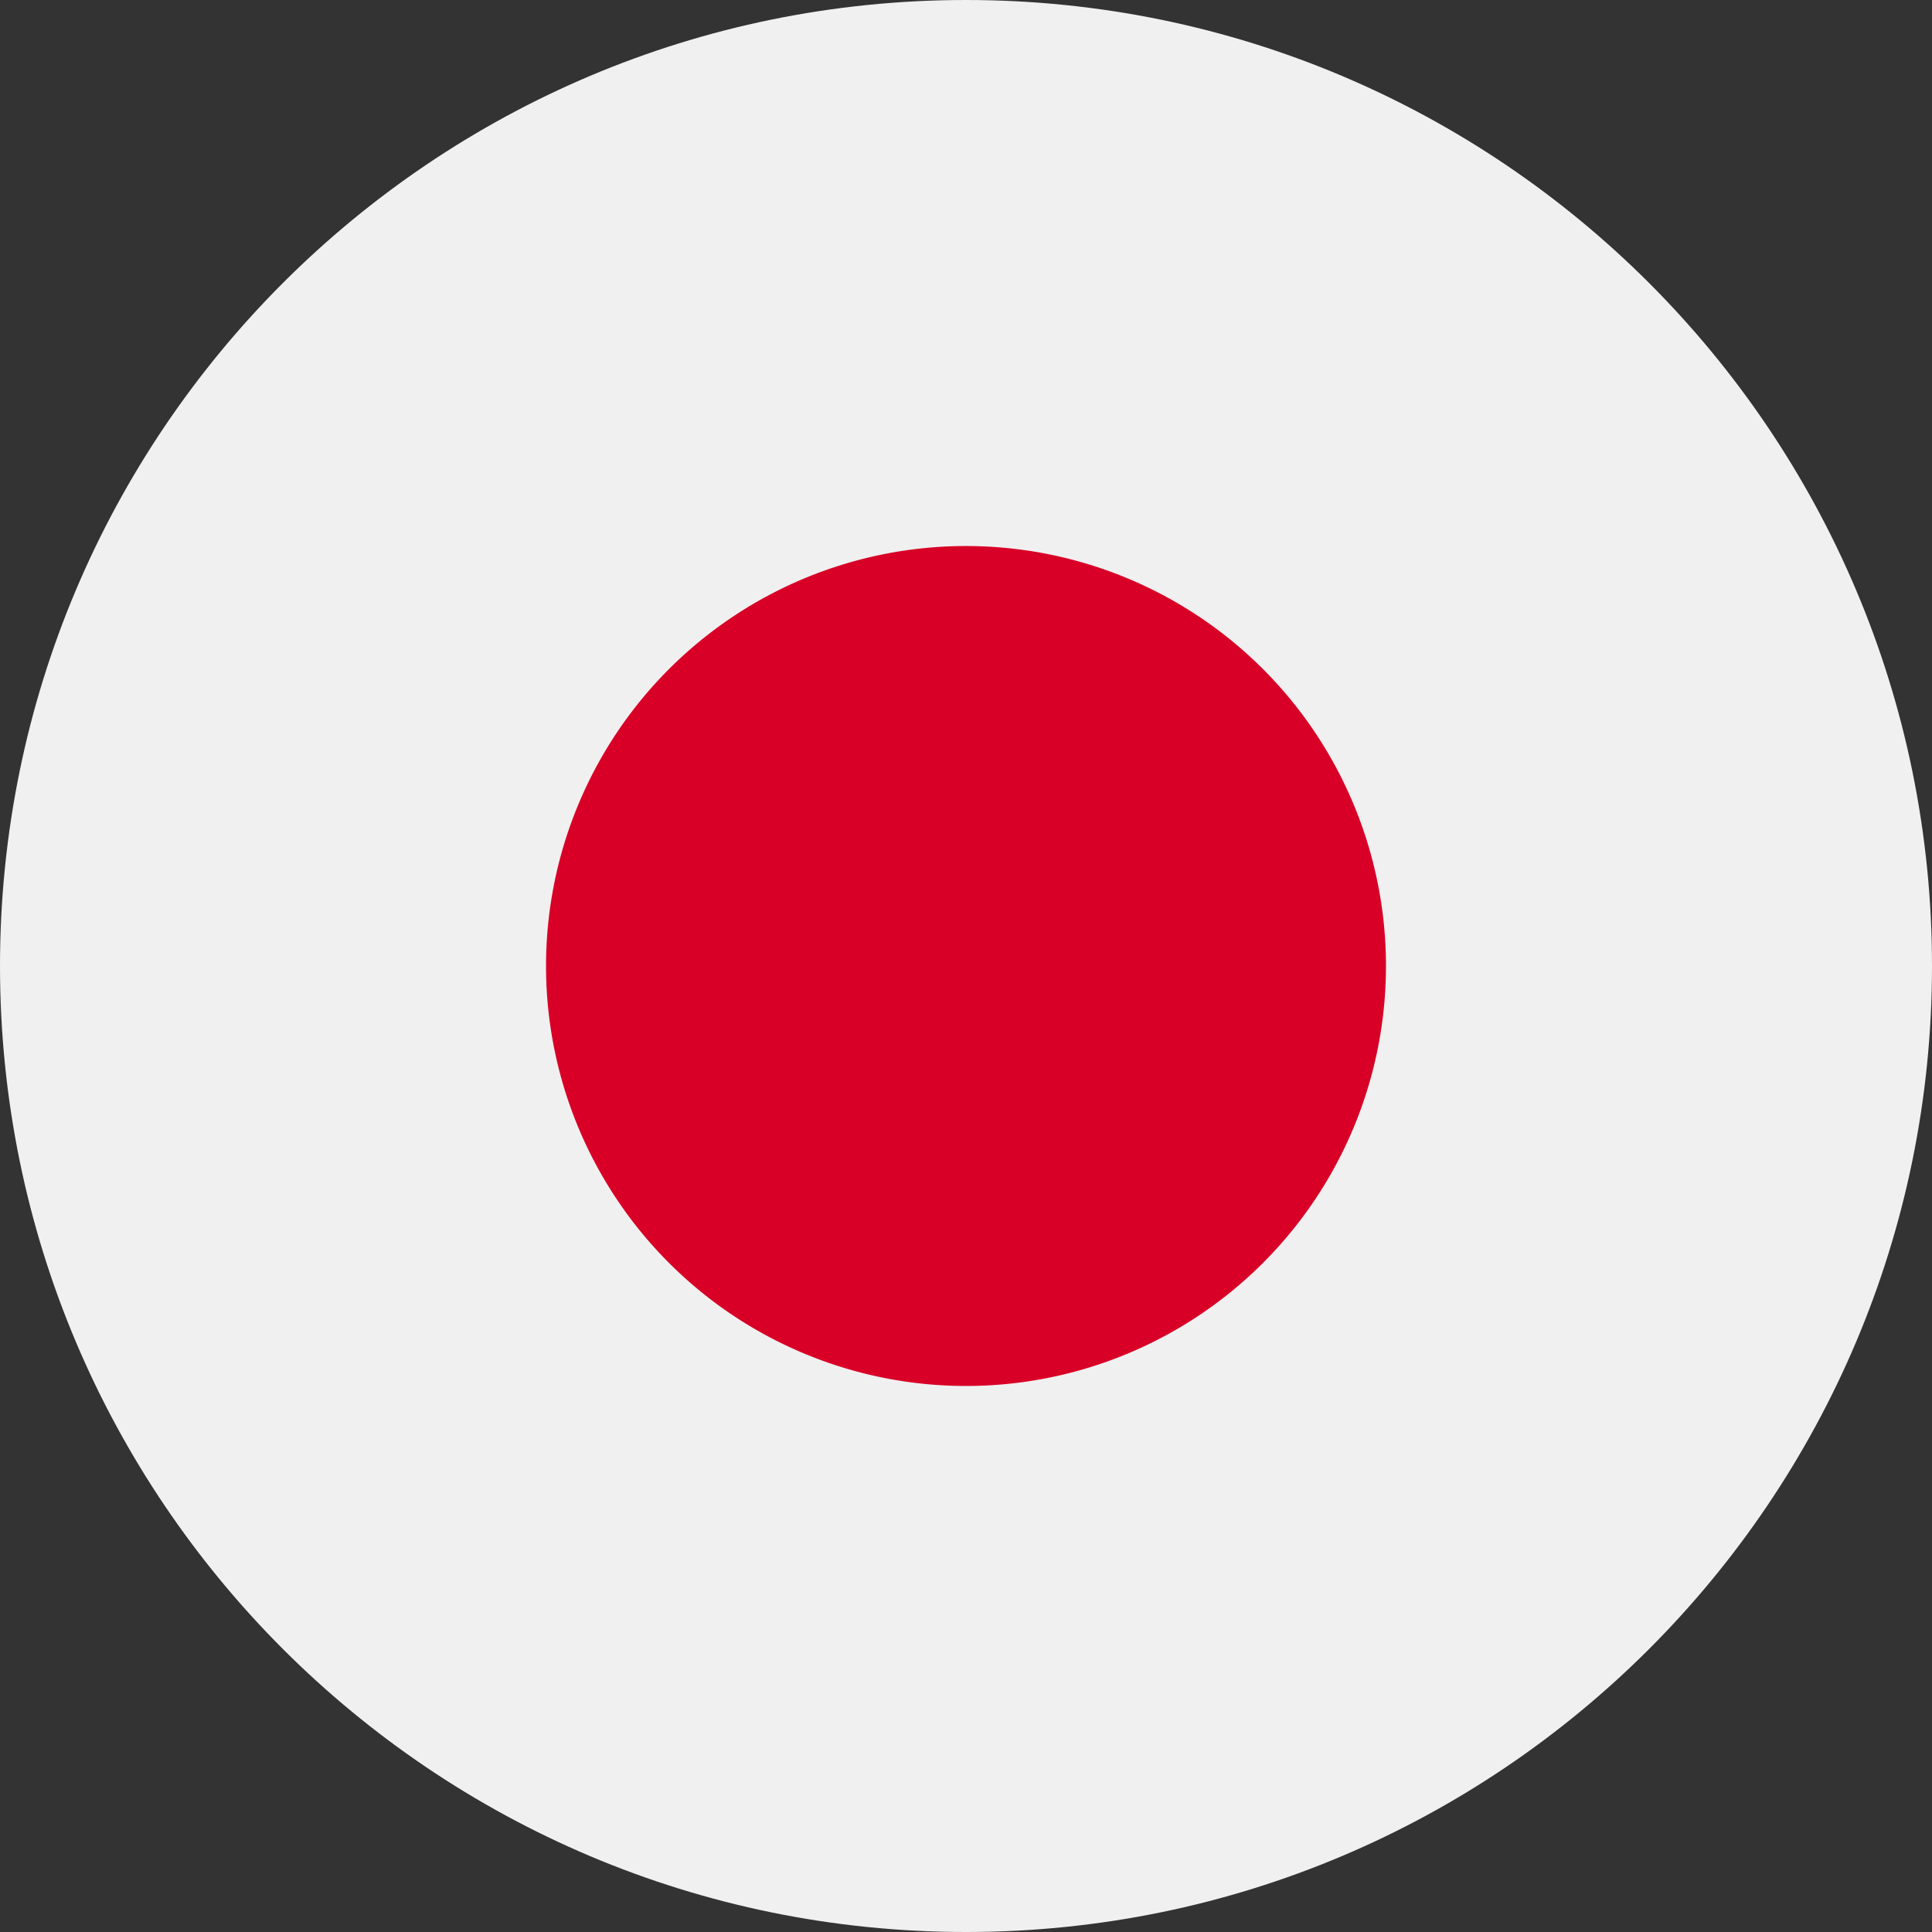 <svg xmlns="http://www.w3.org/2000/svg" width="24" height="24" fill="none"><rect width="100%" height="100%" fill="#333333" stroke="none"/><g clip-path="url(#a)"><path fill="#F0F0F0" d="M12 24c6.627 0 12-5.373 12-12S18.627 0 12 0 0 5.373 0 12s5.373 12 12 12"/><path fill="#D80027" d="M12 17.217a5.217 5.217 0 1 0 0-10.434 5.217 5.217 0 0 0 0 10.434"/></g><defs><clipPath id="a"><path fill="#fff" d="M0 0h24v24H0z"/></clipPath></defs></svg>